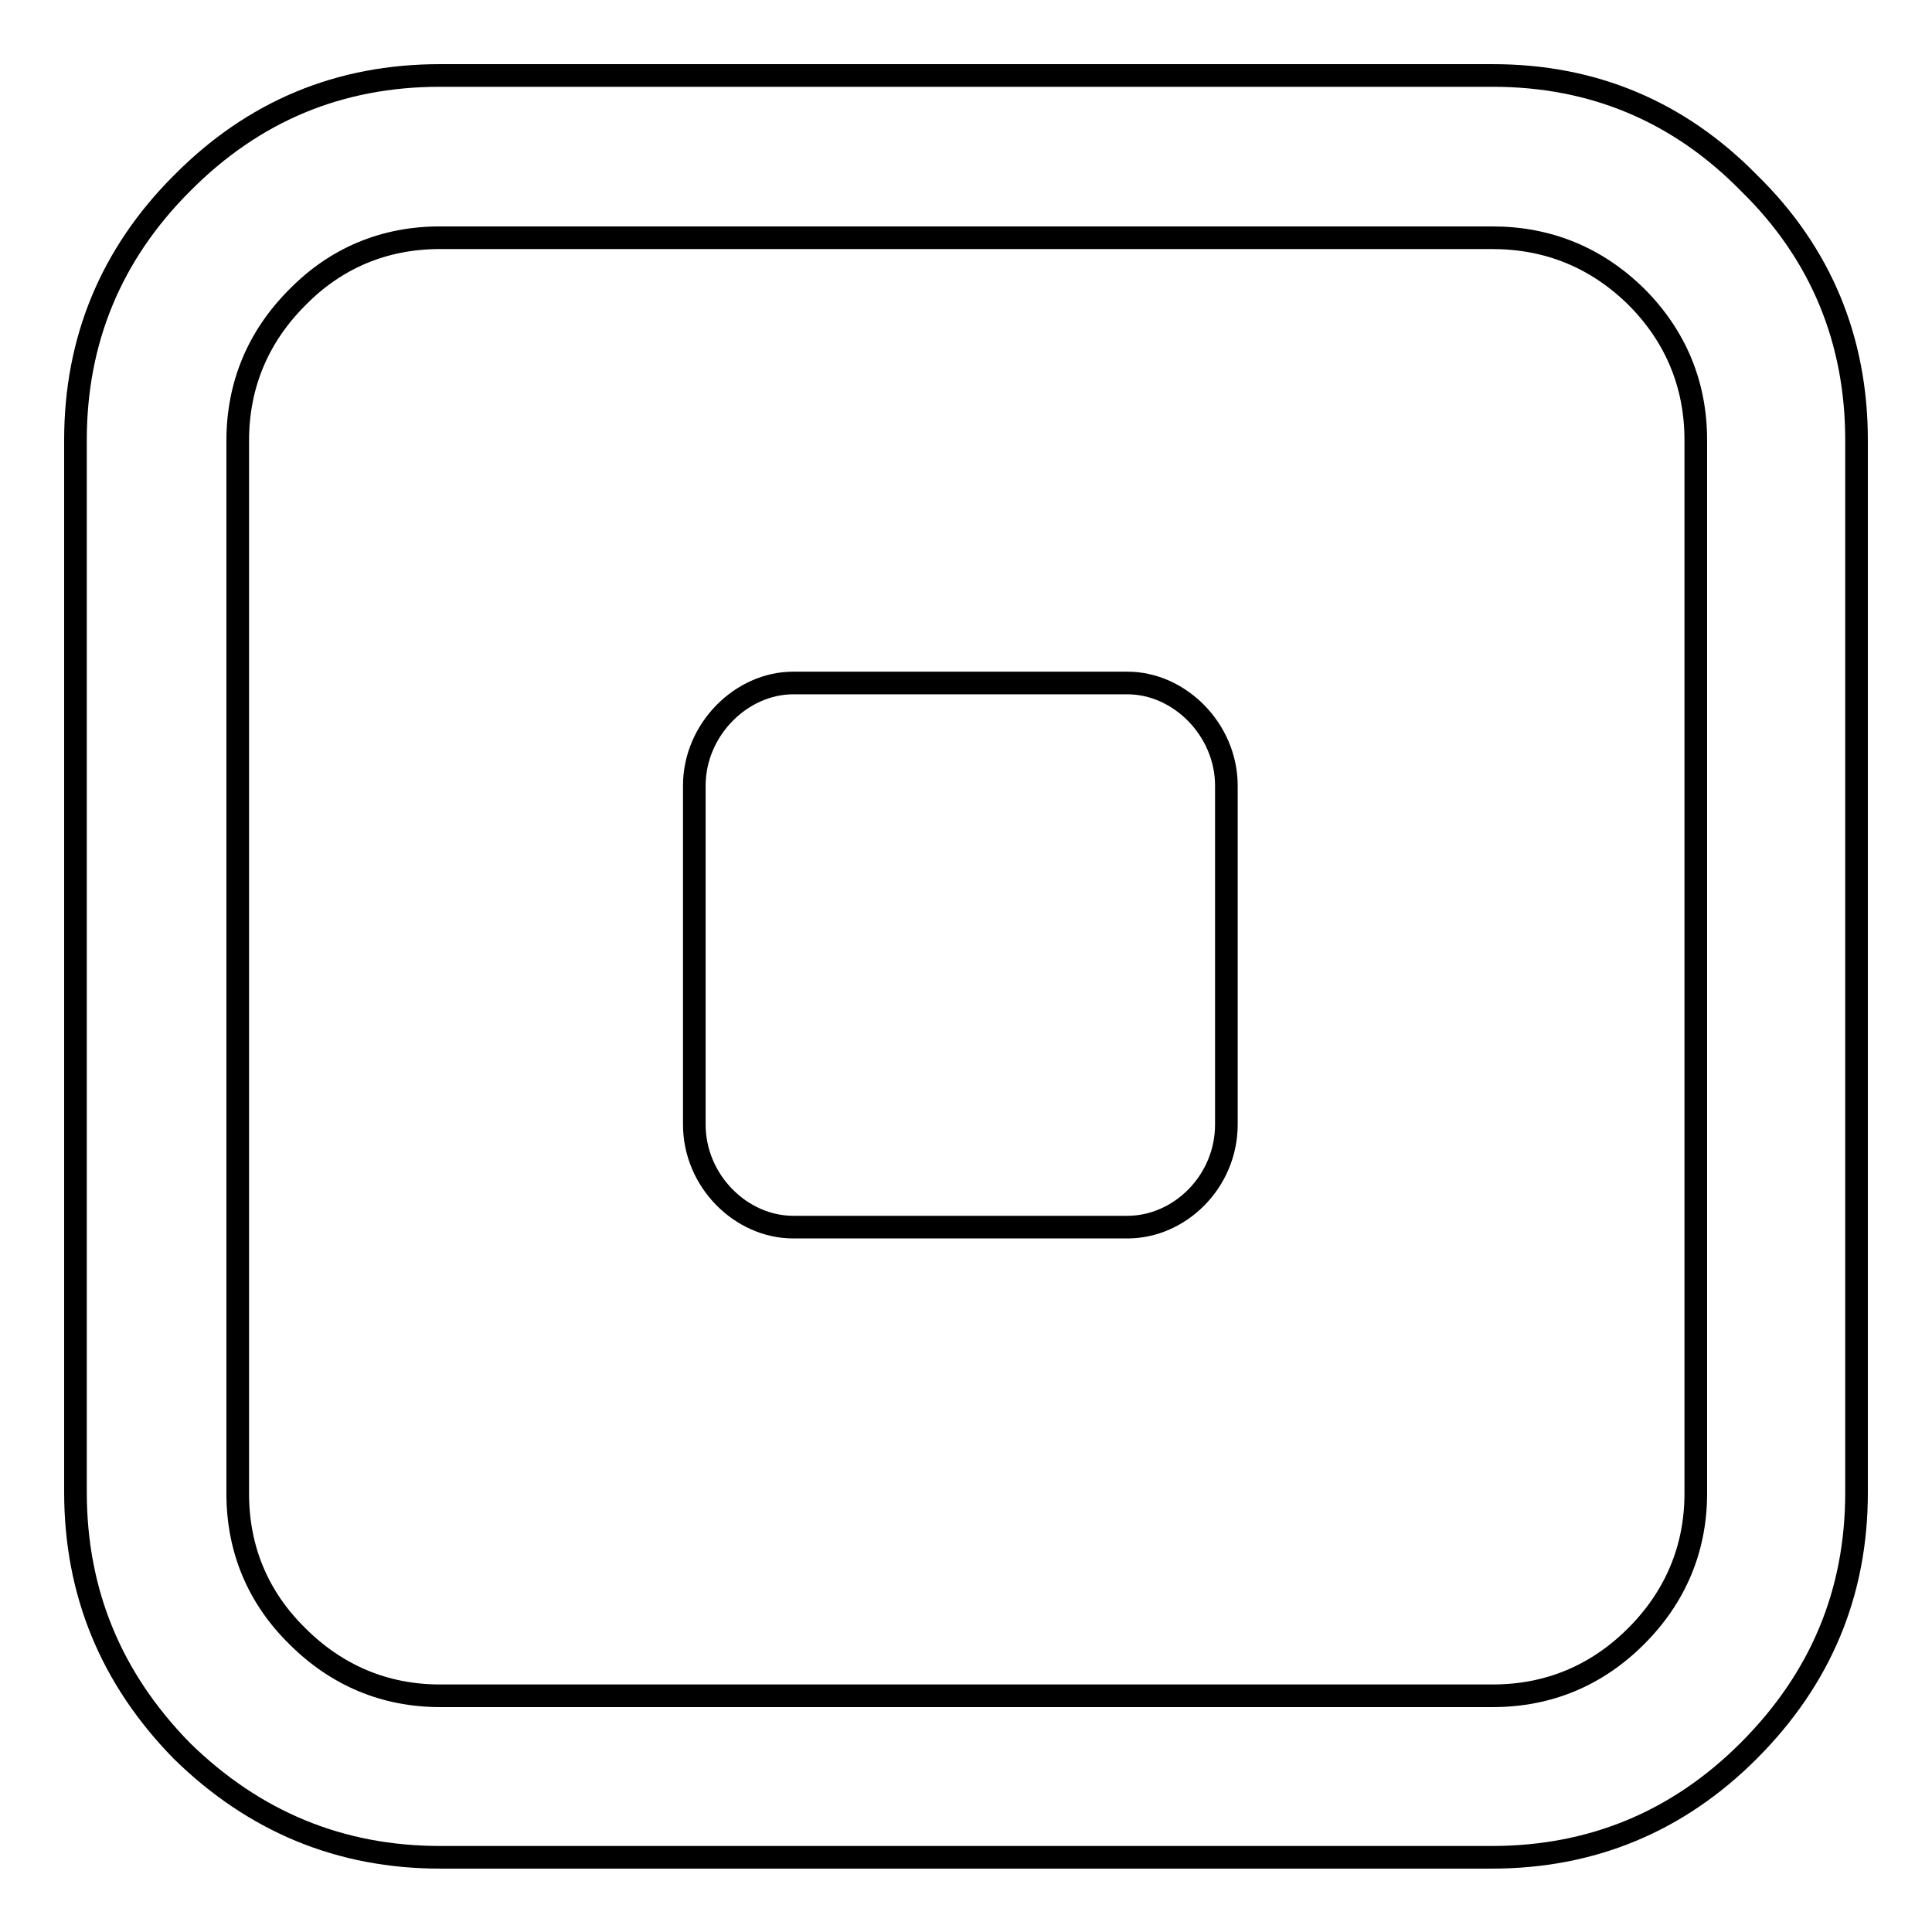 <?xml version="1.0" encoding="utf-8"?>
<!-- Svg Vector Icons : http://www.onlinewebfonts.com/icon -->
<!DOCTYPE svg PUBLIC "-//W3C//DTD SVG 1.1//EN" "http://www.w3.org/Graphics/SVG/1.1/DTD/svg11.dtd">
<svg version="1.1" xmlns="http://www.w3.org/2000/svg" xmlns:xlink="http://www.w3.org/1999/xlink" x="0px" y="0px" viewBox="0 0 256 256" enable-background="new 0 0 256 256" xml:space="preserve">
<g><g><path stroke-width="3" fill-opacity="0" stroke="#000000"  d="M162.5,104.1c0-7.4-6.2-13.6-13.1-13.6h-44.3c-6.9,0-13.1,6.2-13.1,13.6V149c0,7.5,6.2,13.6,13.1,13.6h44.3c6.9,0,13.1-6,13.1-13.6V104.1L162.5,104.1z M197.7,31.5H58.3c-7.4,0-13.8,2.7-18.9,7.9c-5.2,5.2-7.9,11.6-7.9,19v139.5c0,7.4,2.7,13.8,7.9,18.9c5.2,5.2,11.6,7.9,18.9,7.9h139.5c7.4,0,13.8-2.7,19-7.9c5.2-5.2,7.9-11.6,7.9-18.9V58.3c0-7.4-2.7-13.8-7.9-19C211.5,34.1,205.1,31.5,197.7,31.5L197.7,31.5z M246,58.3v139.5c0,13.2-4.7,24.6-14.3,34.2c-9.4,9.4-20.8,14.1-34,14.1H58.3c-13.2,0-24.6-4.7-34.2-14.1C14.7,222.4,10,211,10,197.7V58.3c0-13.2,4.7-24.6,14.1-34C33.6,14.7,45,10,58.3,10h139.5c13.2,0,24.6,4.7,34,14.3C241.3,33.6,246,45.1,246,58.3z"/></g></g>
</svg>